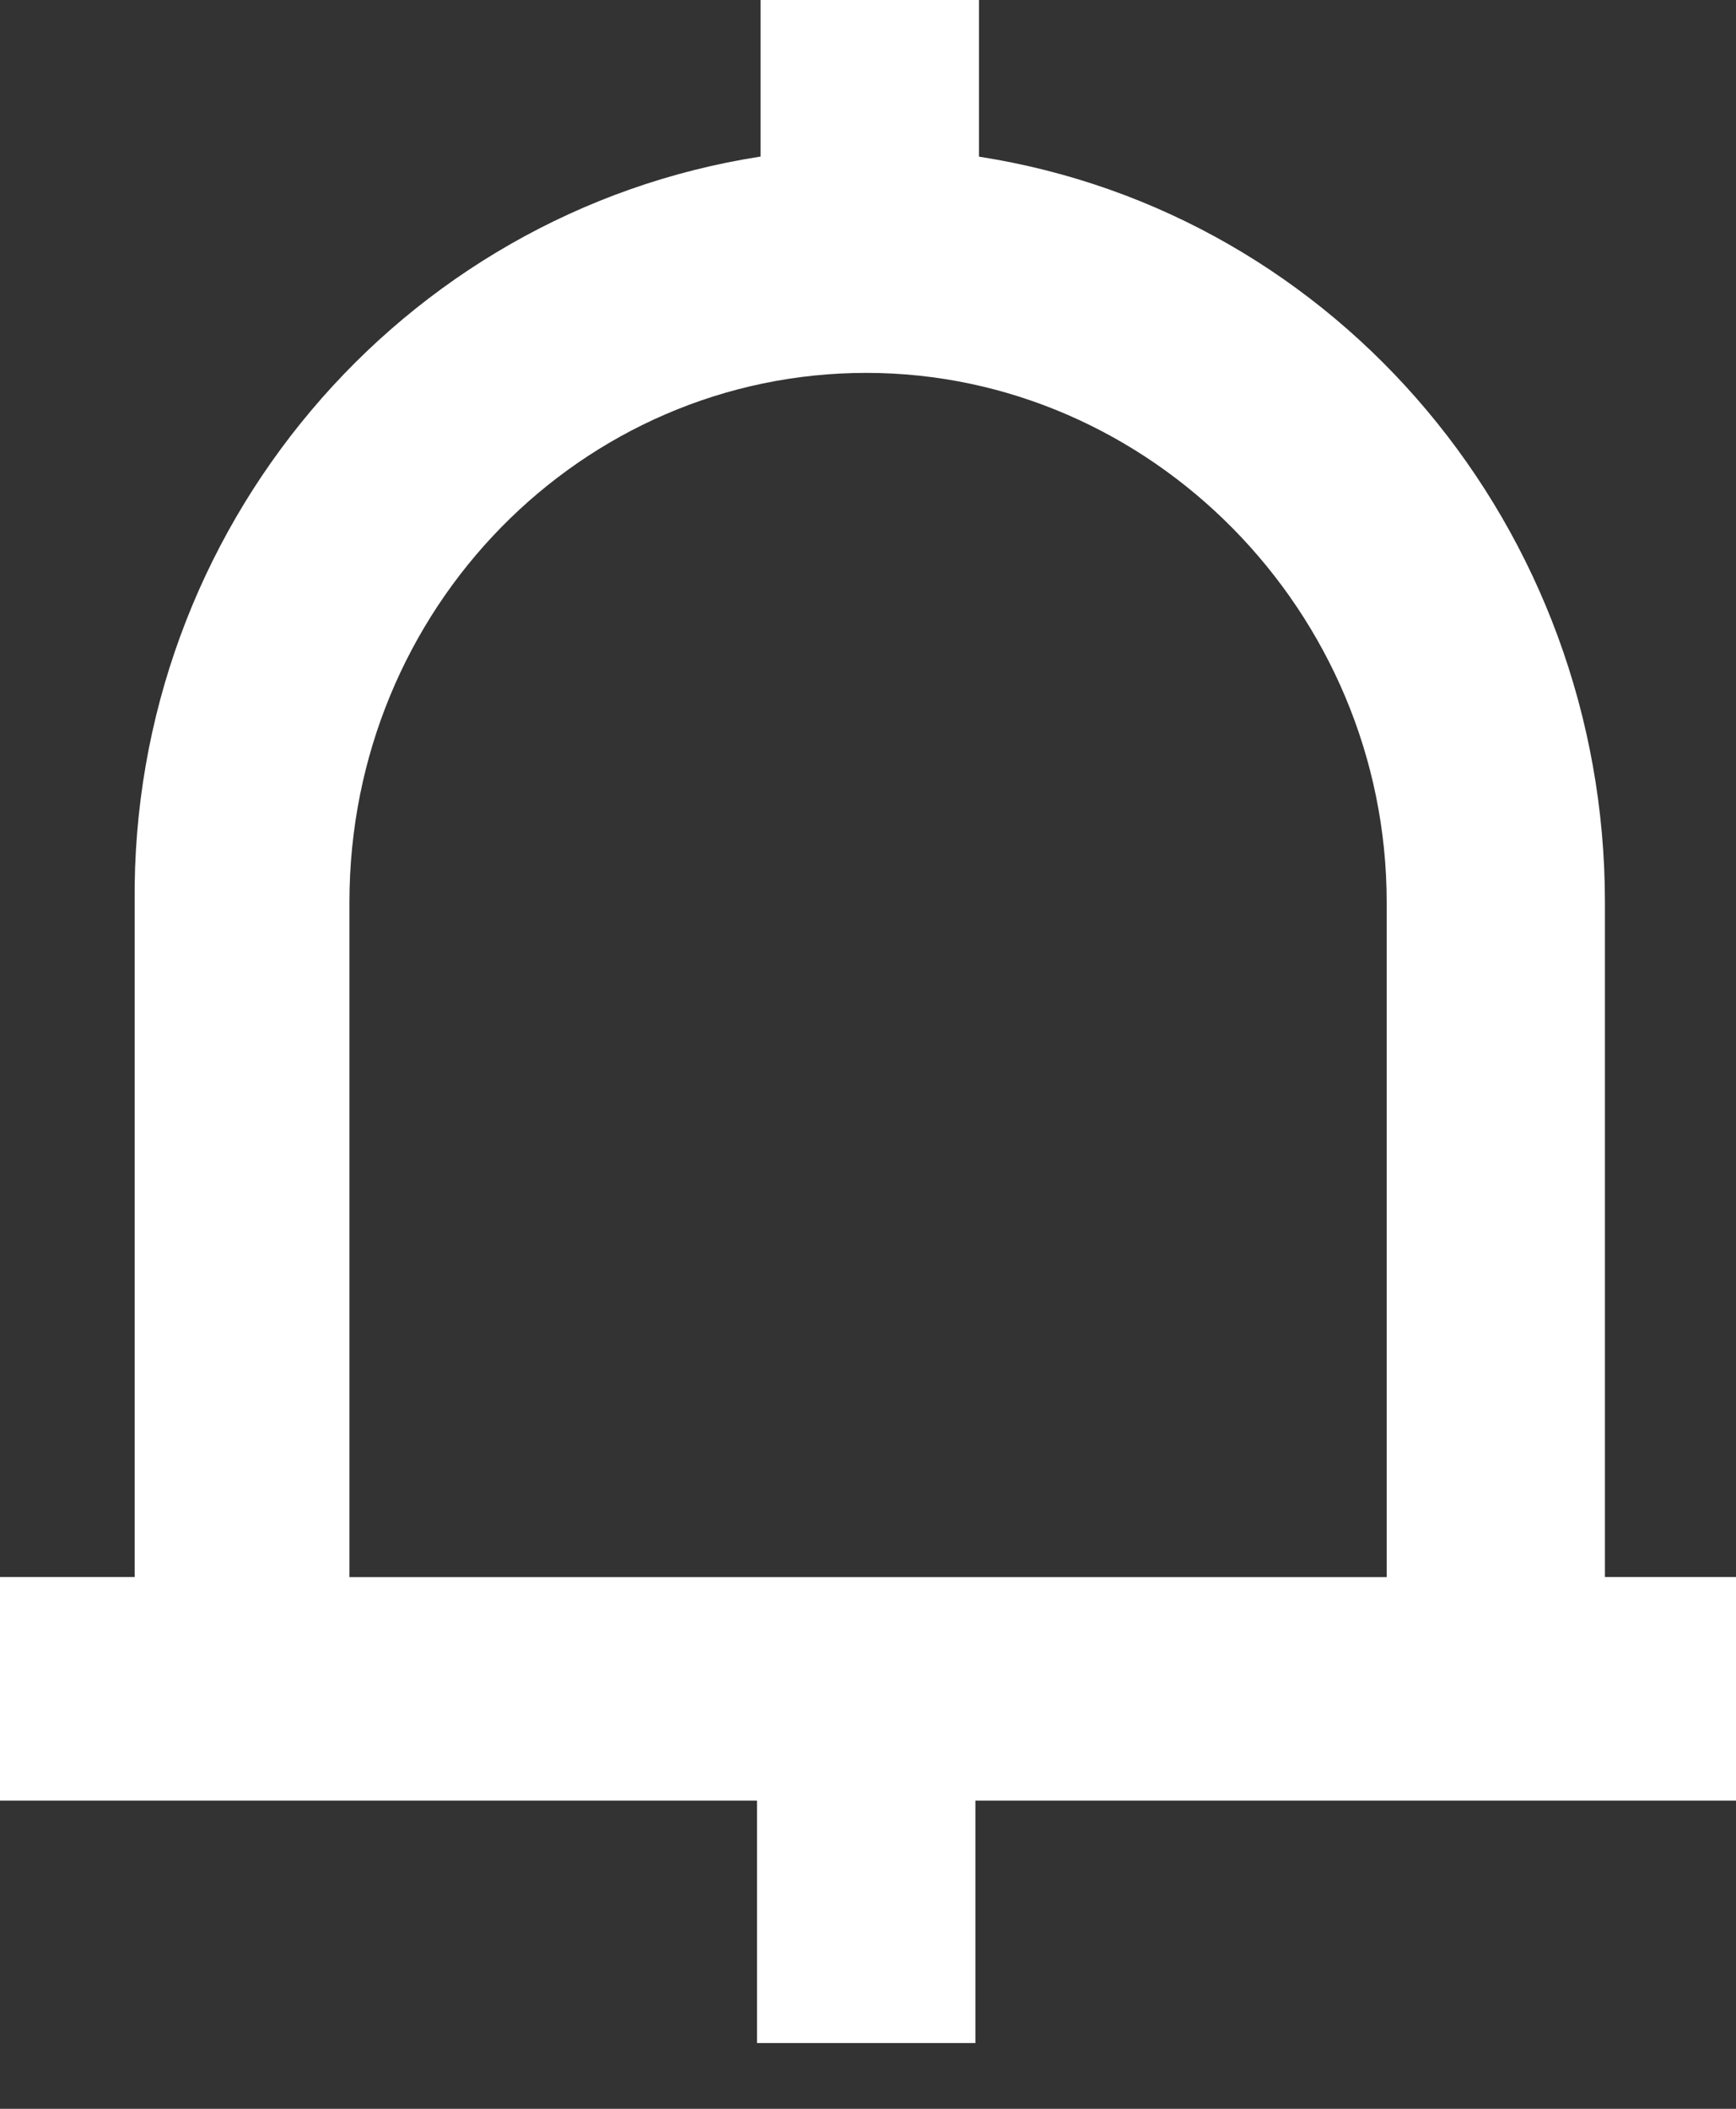 <svg xmlns="http://www.w3.org/2000/svg" width="14" height="17"  xmlns:v="https://vecta.io/nano"><rect width="100%" height="100%" fill="#333333" stroke="none"/><path d="M12.943 12.714v-5.44c0-3.006-2.143-5.56-5.048-6.011V0H6.134v1.262c-2.906.451-5.078 3.006-5.048 6.011v5.44H0v1.803h6.105v1.954h1.761v-1.954H14v-1.803h-1.057zM2.818 7.274c0-2.374 1.878-4.268 4.168-4.268s4.197 1.924 4.197 4.268v5.44H2.818v-5.44z" fill="#fff" fill-rule="nonzero"/></svg>